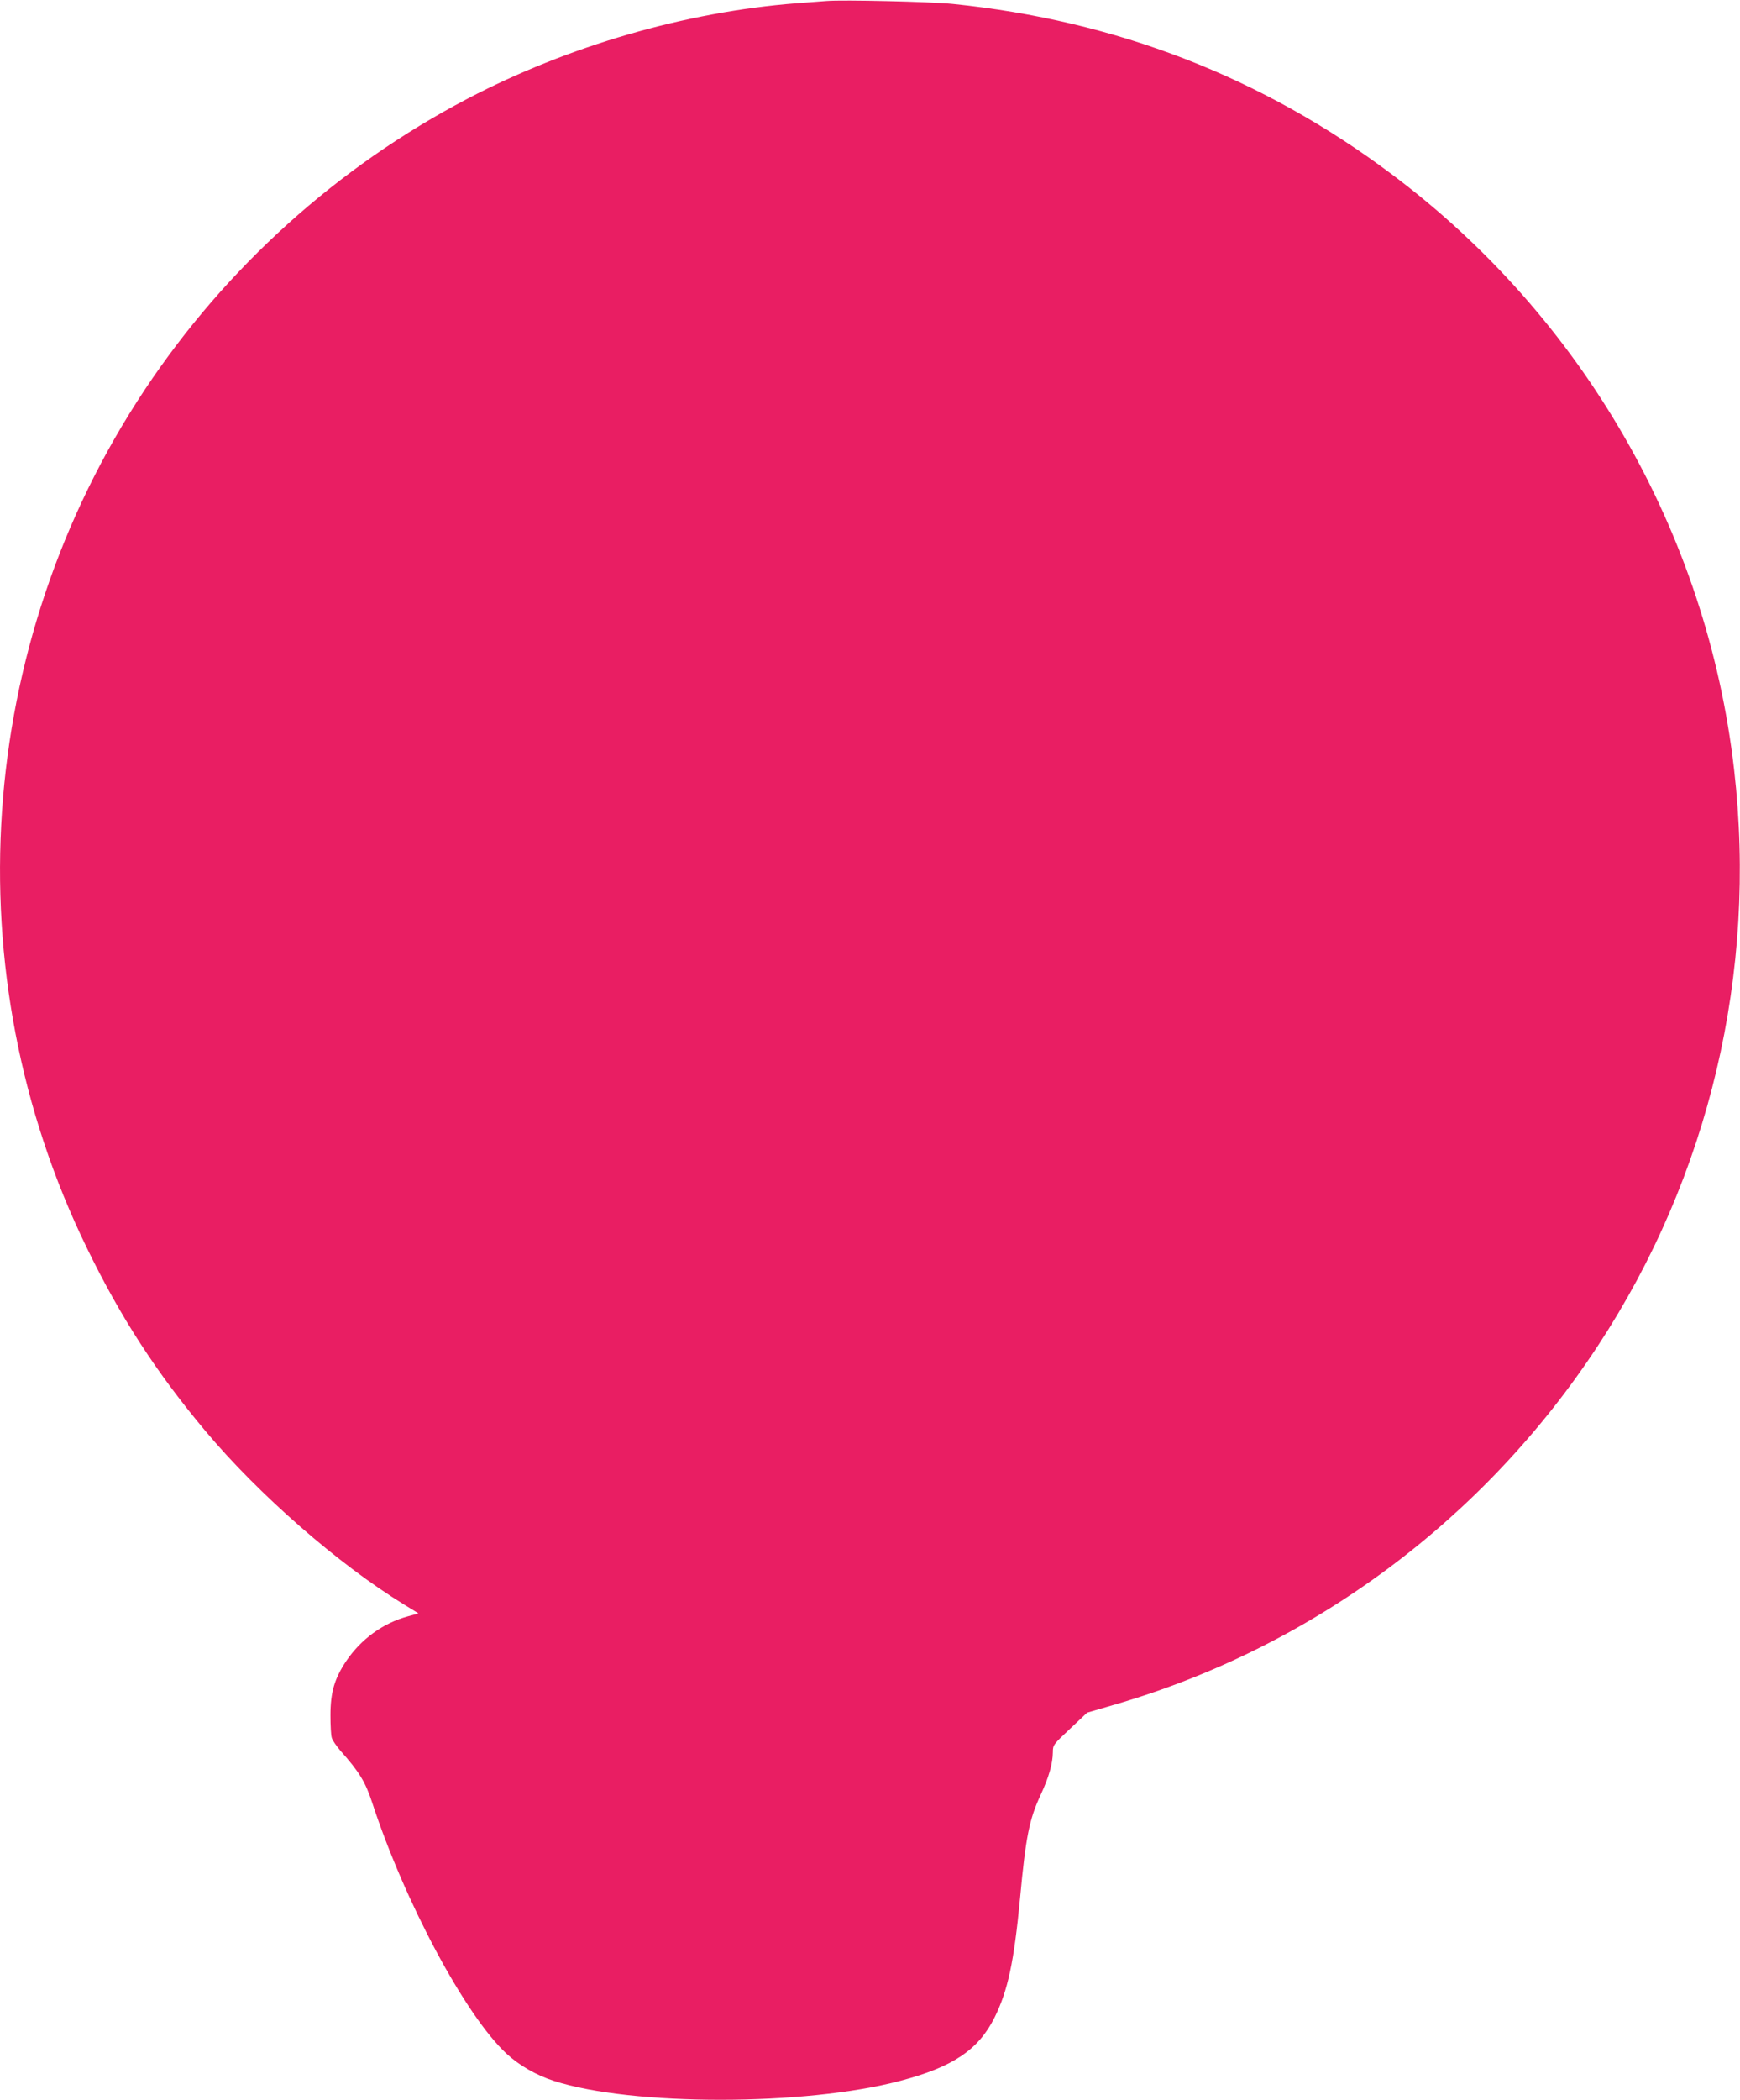 <?xml version="1.0" standalone="no"?>
<!DOCTYPE svg PUBLIC "-//W3C//DTD SVG 20010904//EN"
 "http://www.w3.org/TR/2001/REC-SVG-20010904/DTD/svg10.dtd">
<svg version="1.0" xmlns="http://www.w3.org/2000/svg"
 width="1061pt" height="1280pt" viewBox="0 0 1061 1280"
 preserveAspectRatio="xMidYMid meet">
<g transform="translate(0,1280) scale(0.1,-0.1)"
fill="#e91e63" stroke="none">
<path d="M5040 12794 c-25 -2 -108 -8 -185 -14 -676 -53 -1390 -260 -2005
-582 -792 -415 -1471 -1027 -1967 -1773 -1034 -1556 -1170 -3555 -354 -5230
206 -424 424 -760 725 -1119 324 -386 810 -811 1210 -1056 l88 -54 -62 -17
c-155 -42 -288 -139 -380 -275 -71 -107 -95 -190 -95 -329 0 -60 3 -122 8
-137 4 -15 28 -50 52 -78 115 -129 153 -191 194 -316 199 -608 570 -1301 820
-1532 77 -71 181 -131 290 -166 474 -153 1530 -153 2111 1 320 84 476 189 574
385 82 165 119 340 156 728 35 376 56 481 127 633 49 106 72 187 73 257 0 44
3 47 105 143 l104 98 168 49 c1204 350 2251 1127 2947 2188 679 1034 972 2274
830 3512 -165 1439 -923 2757 -2089 3629 -789 591 -1680 936 -2675 1037 -136
14 -671 26 -770 18z"/>
</g>
</svg>
